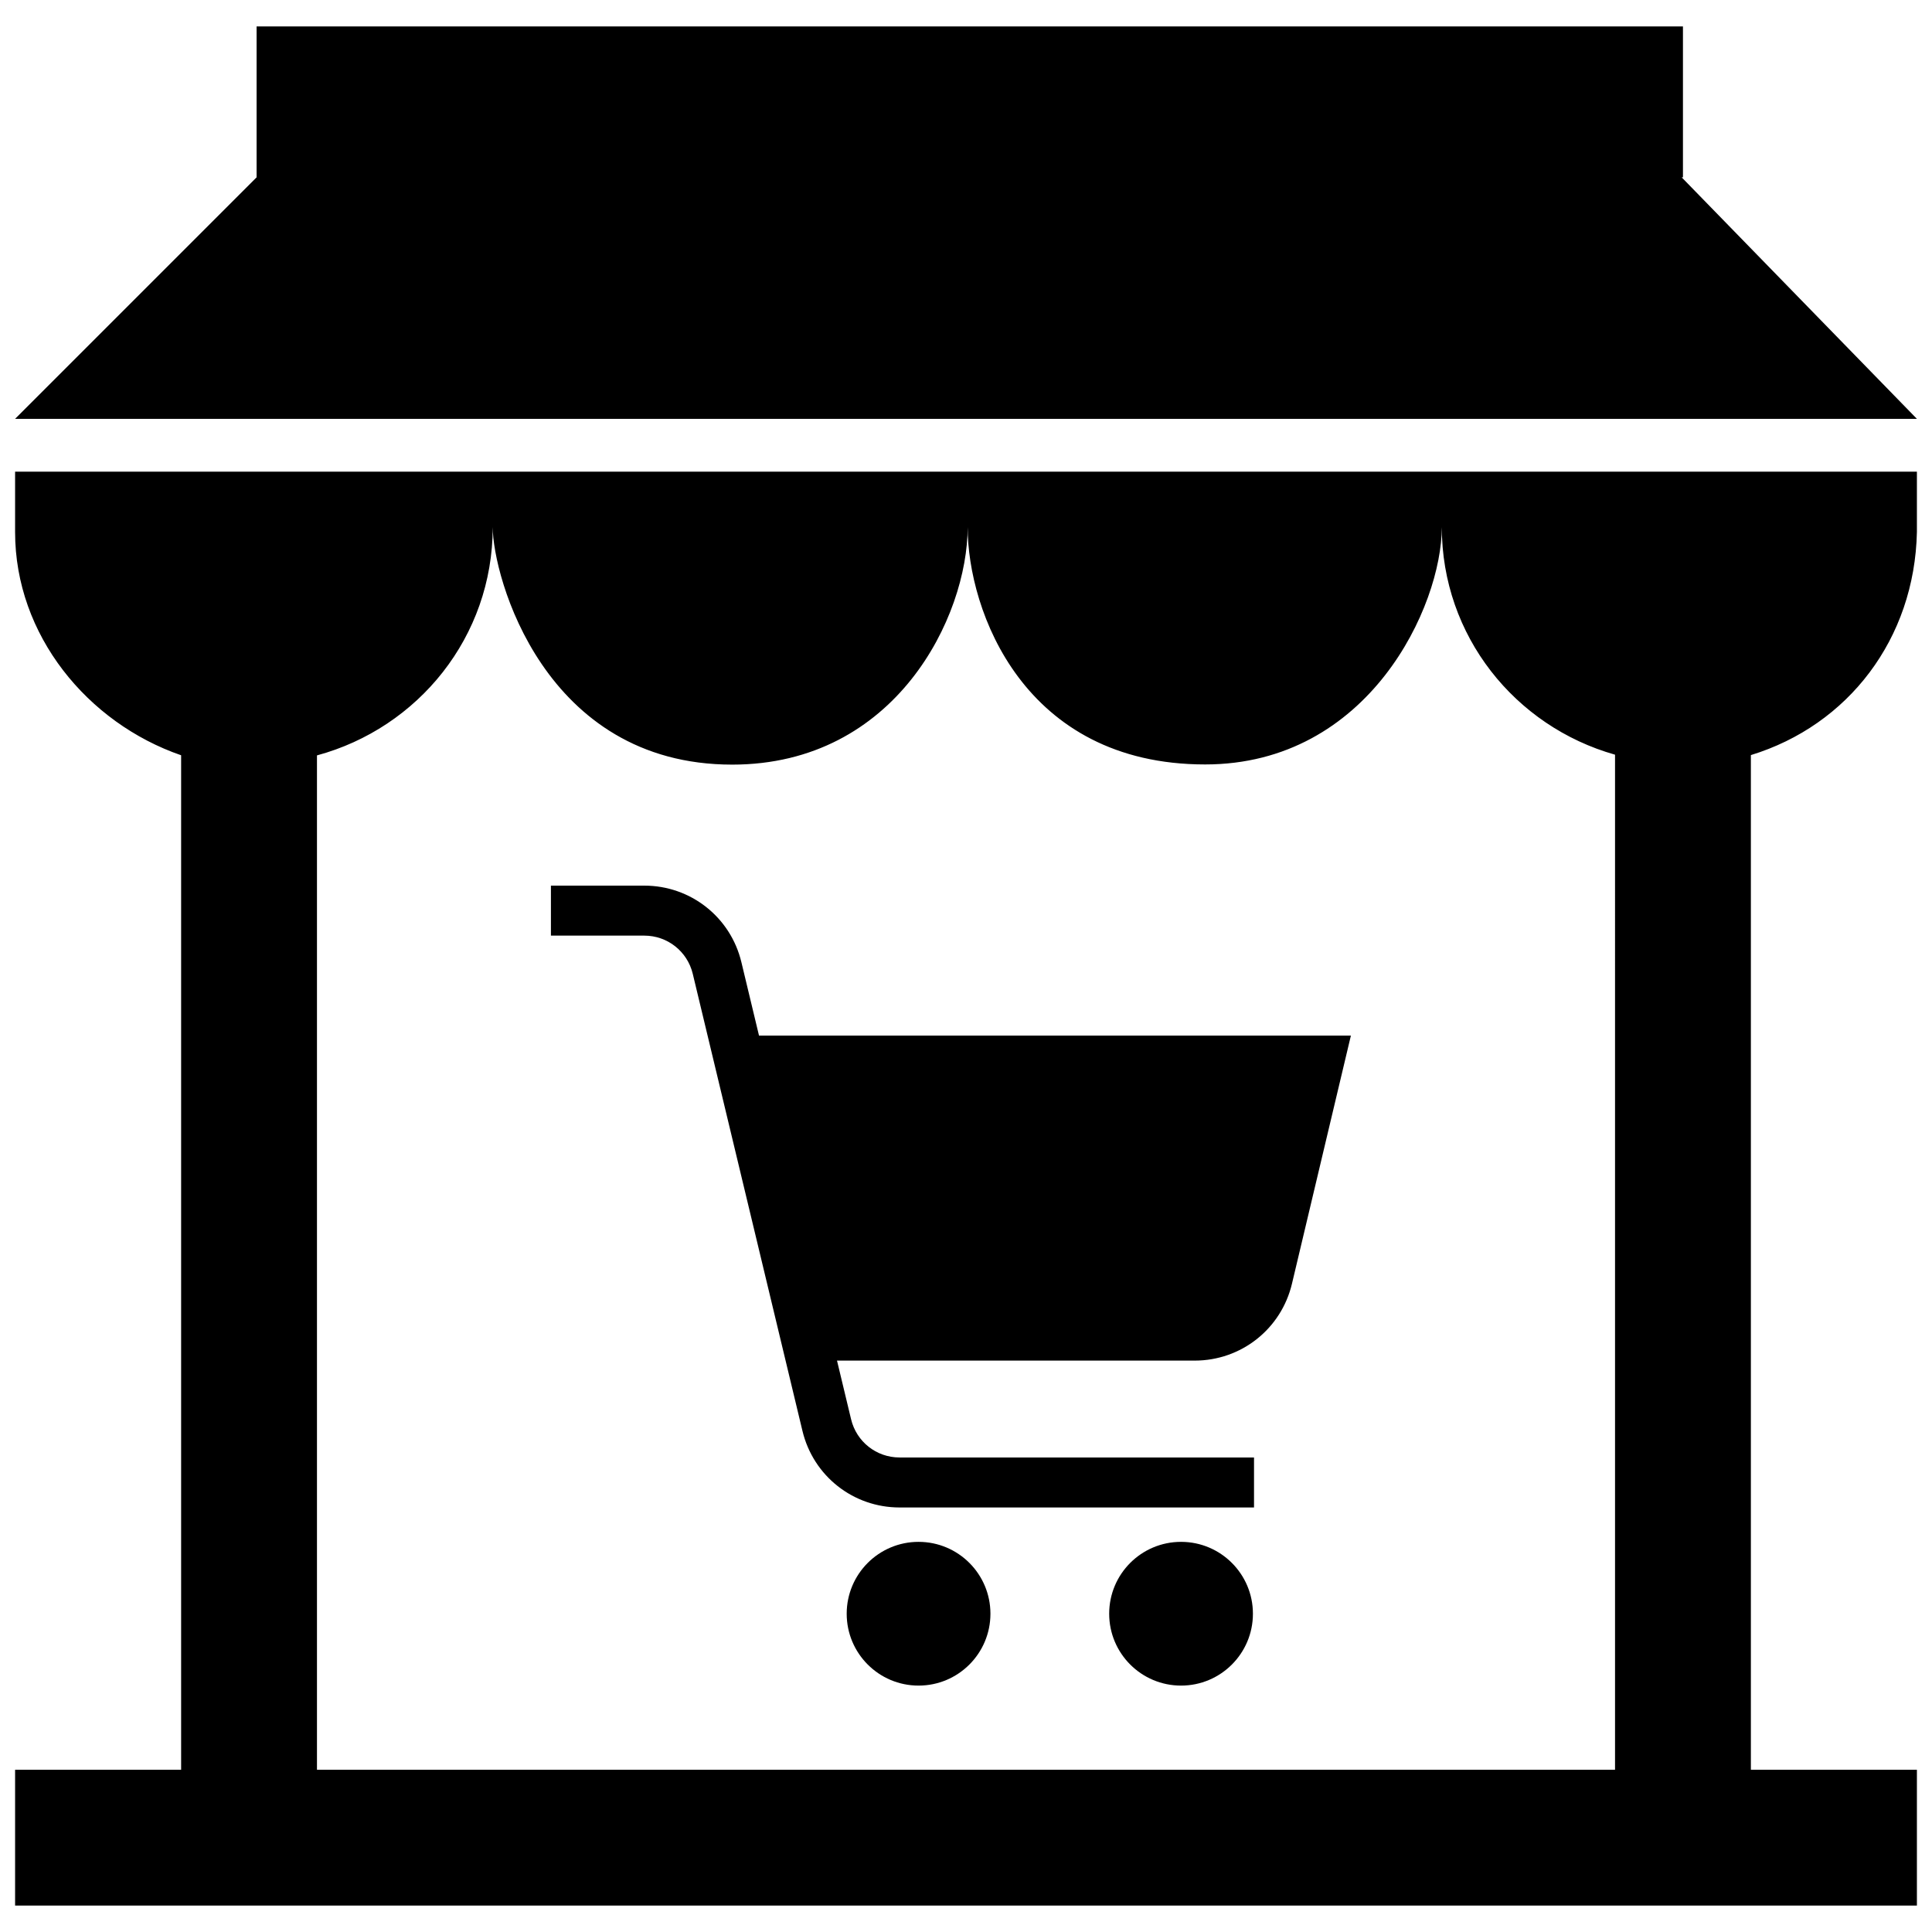 <?xml version="1.0" encoding="utf-8"?>
<!-- Uploaded to: SVG Repo, www.svgrepo.com, Generator: SVG Repo Mixer Tools -->
<svg fill="#000000" version="1.1" id="Layer_1" xmlns="http://www.w3.org/2000/svg" xmlns:xlink="http://www.w3.org/1999/xlink" 
	 width="800px" height="800px" viewBox="0 0 256 253" enable-background="new 0 0 256 253" xml:space="preserve">
<path d="M179,135.725l-7.808,32.874c-1.425,5.999-6.726,10.188-12.891,10.188h-47.393l1.865,7.771
	c0.715,2.982,3.358,5.065,6.424,5.065h46.967v6.625h-46.967c-6.142,0-11.433-4.171-12.867-10.144L91.796,127.54
	c-0.716-2.982-3.358-5.065-6.425-5.065H73v-6.625h12.371c6.142,0,11.433,4.171,12.867,10.144l2.335,9.731H179z M112.191,212.327
	c0,5.26,4.264,9.523,9.523,9.523c5.26,0,9.523-4.264,9.523-9.523s-4.264-9.523-9.523-9.523
	C116.454,202.803,112.191,207.067,112.191,212.327z M146.972,212.327c0,5.26,4.264,9.523,9.523,9.523
	c5.26,0,9.523-4.264,9.523-9.523s-4.264-9.523-9.523-9.523C151.235,202.803,146.972,207.067,146.972,212.327z M2,69
	c0,13.678,9.625,25.302,22,29.576V233H2v18h252v-18h-22V98.554c12.89-3.945,21.699-15.396,22-29.554v-8H2V69z M65.29,68.346
	c0,6.477,6.755,31.47,31.727,31.47c21.689,0,31.202-19.615,31.202-31.47c0,11.052,7.41,31.447,31.464,31.447
	c21.733,0,31.363-20.999,31.363-31.447c0,14.425,9.726,26.416,22.954,30.154V233H42V98.594C55.402,94.966,65.29,82.895,65.29,68.346
	z M222.832,22H223V2H34v20L2,54h252L222.832,22z"/>
</svg>